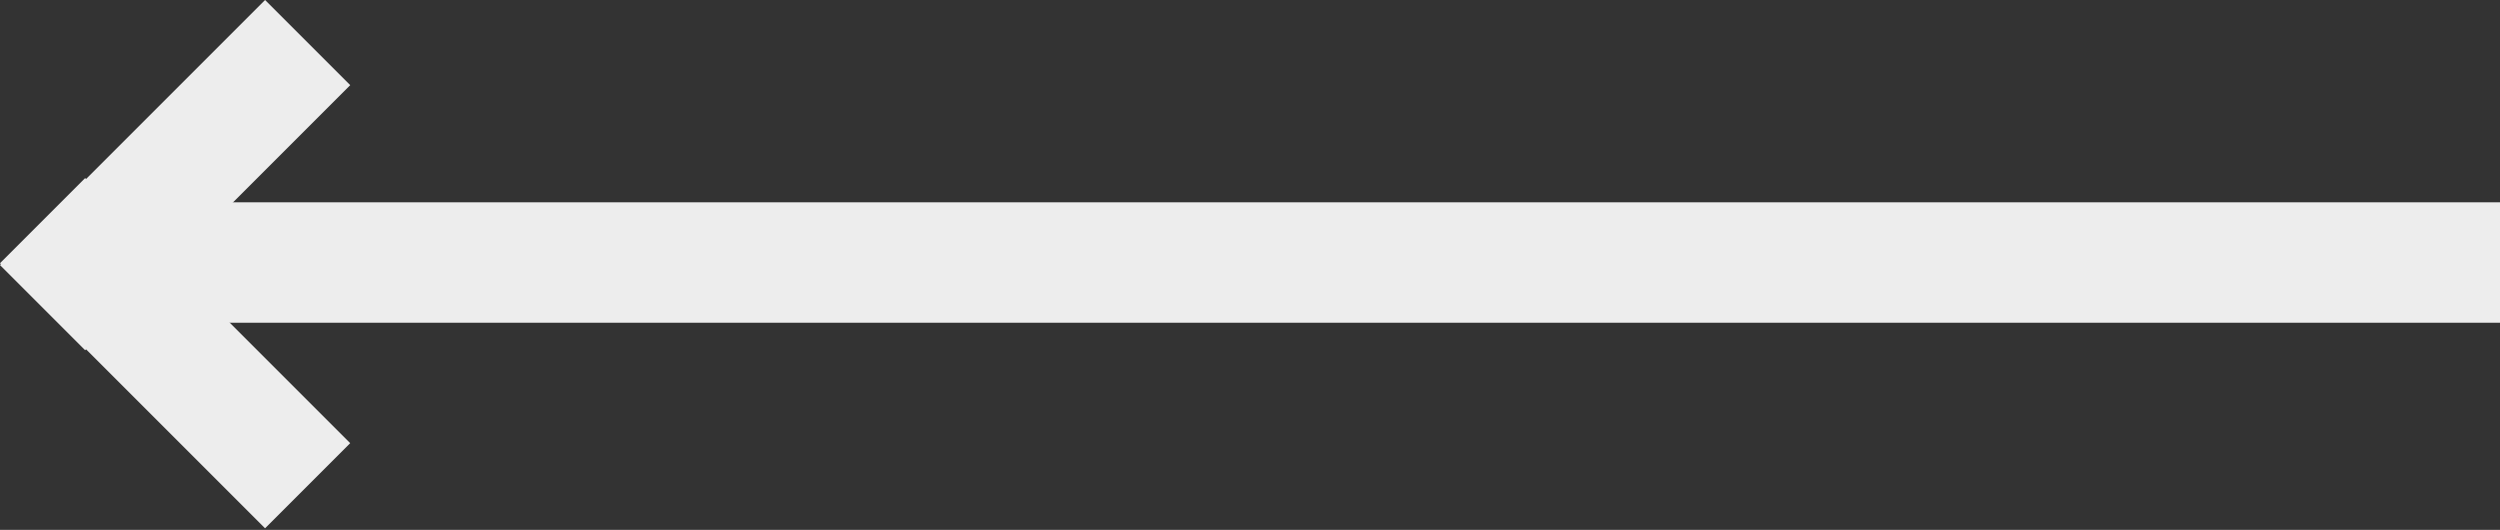 <svg width="519" height="110" viewBox="0 0 519 110" fill="none" xmlns="http://www.w3.org/2000/svg">
<rect x="0" y="0" width="519" height="110" fill="#333333" stroke="none"/>
<rect x="18" y="42" width="501" height="25" fill="#EDEDED"/>
<rect y="55.031" width="77.826" height="25" transform="rotate(-45 0 55.031)" fill="#EDEDED"/>
<rect width="77.83" height="25" transform="matrix(0.707 0.707 0.707 -0.707 0 54.647)" fill="#EDEDED"/>
</svg>
